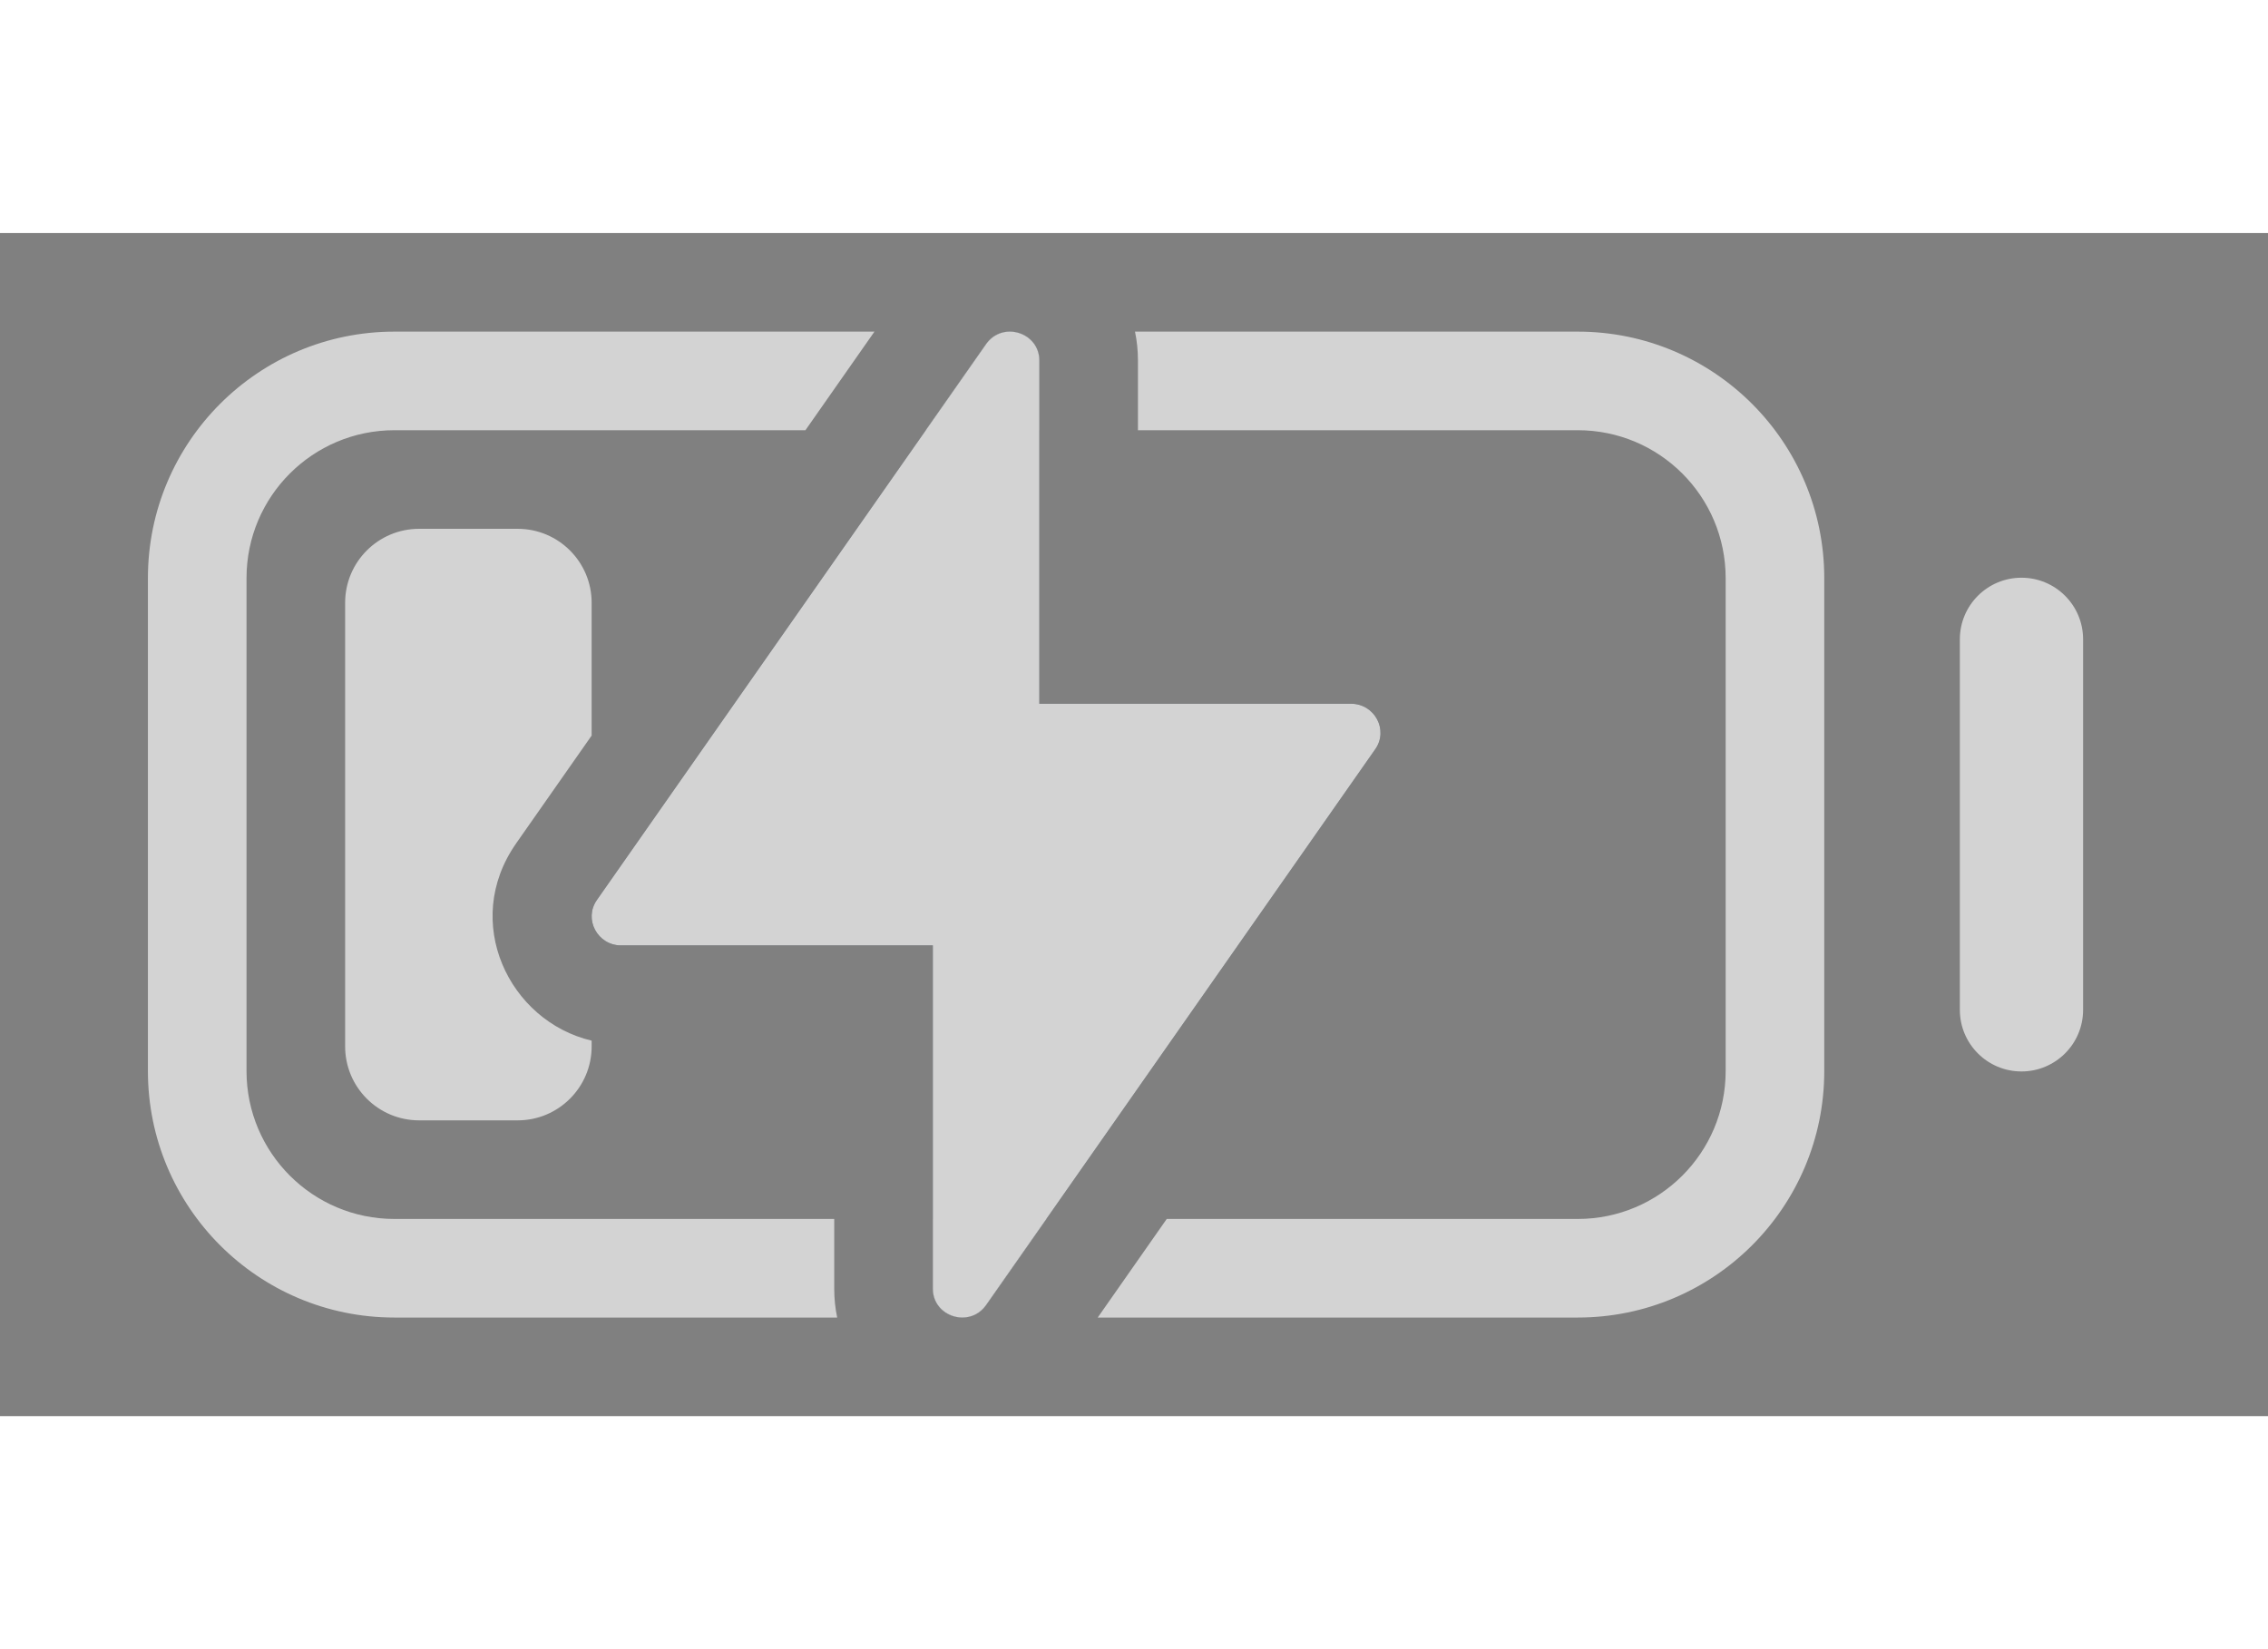 <svg width="33" viewBox="0 0 46 24" fill="none" xmlns="http://www.w3.org/2000/svg">
<rect x="0" y="0" width="46" height="24" fill="#808080" stroke="none"/>
<g opacity="0.65">
<path fill-rule="evenodd" clip-rule="evenodd" d="M17.736 2H8C5.239 2 3 4.239 3 7V17C3 19.761 5.239 22 8 22H16.98C16.941 21.816 16.92 21.62 16.92 21.413V20H8C6.343 20 5 18.657 5 17V7C5 5.343 6.343 4 8 4H16.336L17.736 2ZM12 10.194V7.5C12 6.672 11.328 6 10.5 6H8.5C7.672 6 7 6.672 7 7.5V16.5C7 17.328 7.672 18 8.5 18H10.5C11.328 18 12 17.328 12 16.5V16.383C10.324 15.988 9.353 13.974 10.468 12.383L10.468 12.382L12 10.194ZM12 13.852C12 13.857 12 13.863 12 13.868V13.852ZM18.92 20V21.413C18.92 21.774 19.214 21.998 19.515 22C19.517 22 19.52 22 19.522 22C19.699 21.999 19.878 21.921 20 21.747L21.223 20H18.92ZM21.08 4H18.777L20 2.253C20.33 1.782 21.08 2.011 21.08 2.587V4ZM23.664 20H32C33.657 20 35 18.657 35 17V7C35 5.343 33.657 4 32 4H23.08V2.587C23.08 2.38 23.059 2.184 23.02 2H32C34.761 2 37 4.239 37 7V17C37 19.761 34.761 22 32 22H22.264L23.664 20ZM42.25 8.242C42.25 7.551 41.69 6.992 41 6.992C40.31 6.992 39.75 7.551 39.75 8.242V15.758C39.75 16.449 40.31 17.008 41 17.008C41.69 17.008 42.25 16.449 42.25 15.758V8.242Z" fill="white"/>
<path fill-rule="evenodd" clip-rule="evenodd" d="M21.08 2.587C21.08 2.011 20.33 1.782 20 2.253L12.106 13.53C11.833 13.92 12.12 14.451 12.597 14.451H18.92V21.413C18.92 21.988 19.67 22.218 20 21.747L27.894 10.47C28.167 10.08 27.88 9.549 27.403 9.549H21.08V2.587Z" fill="#1F2B38"/>
<path fill-rule="evenodd" clip-rule="evenodd" d="M21.08 2.587C21.08 2.011 20.33 1.782 20 2.253L12.106 13.53C11.833 13.92 12.12 14.451 12.597 14.451H18.92V21.413C18.92 21.988 19.67 22.218 20 21.747L27.894 10.47C28.167 10.08 27.88 9.549 27.403 9.549H21.08V2.587Z" fill="white"/>
</g>
</svg>
